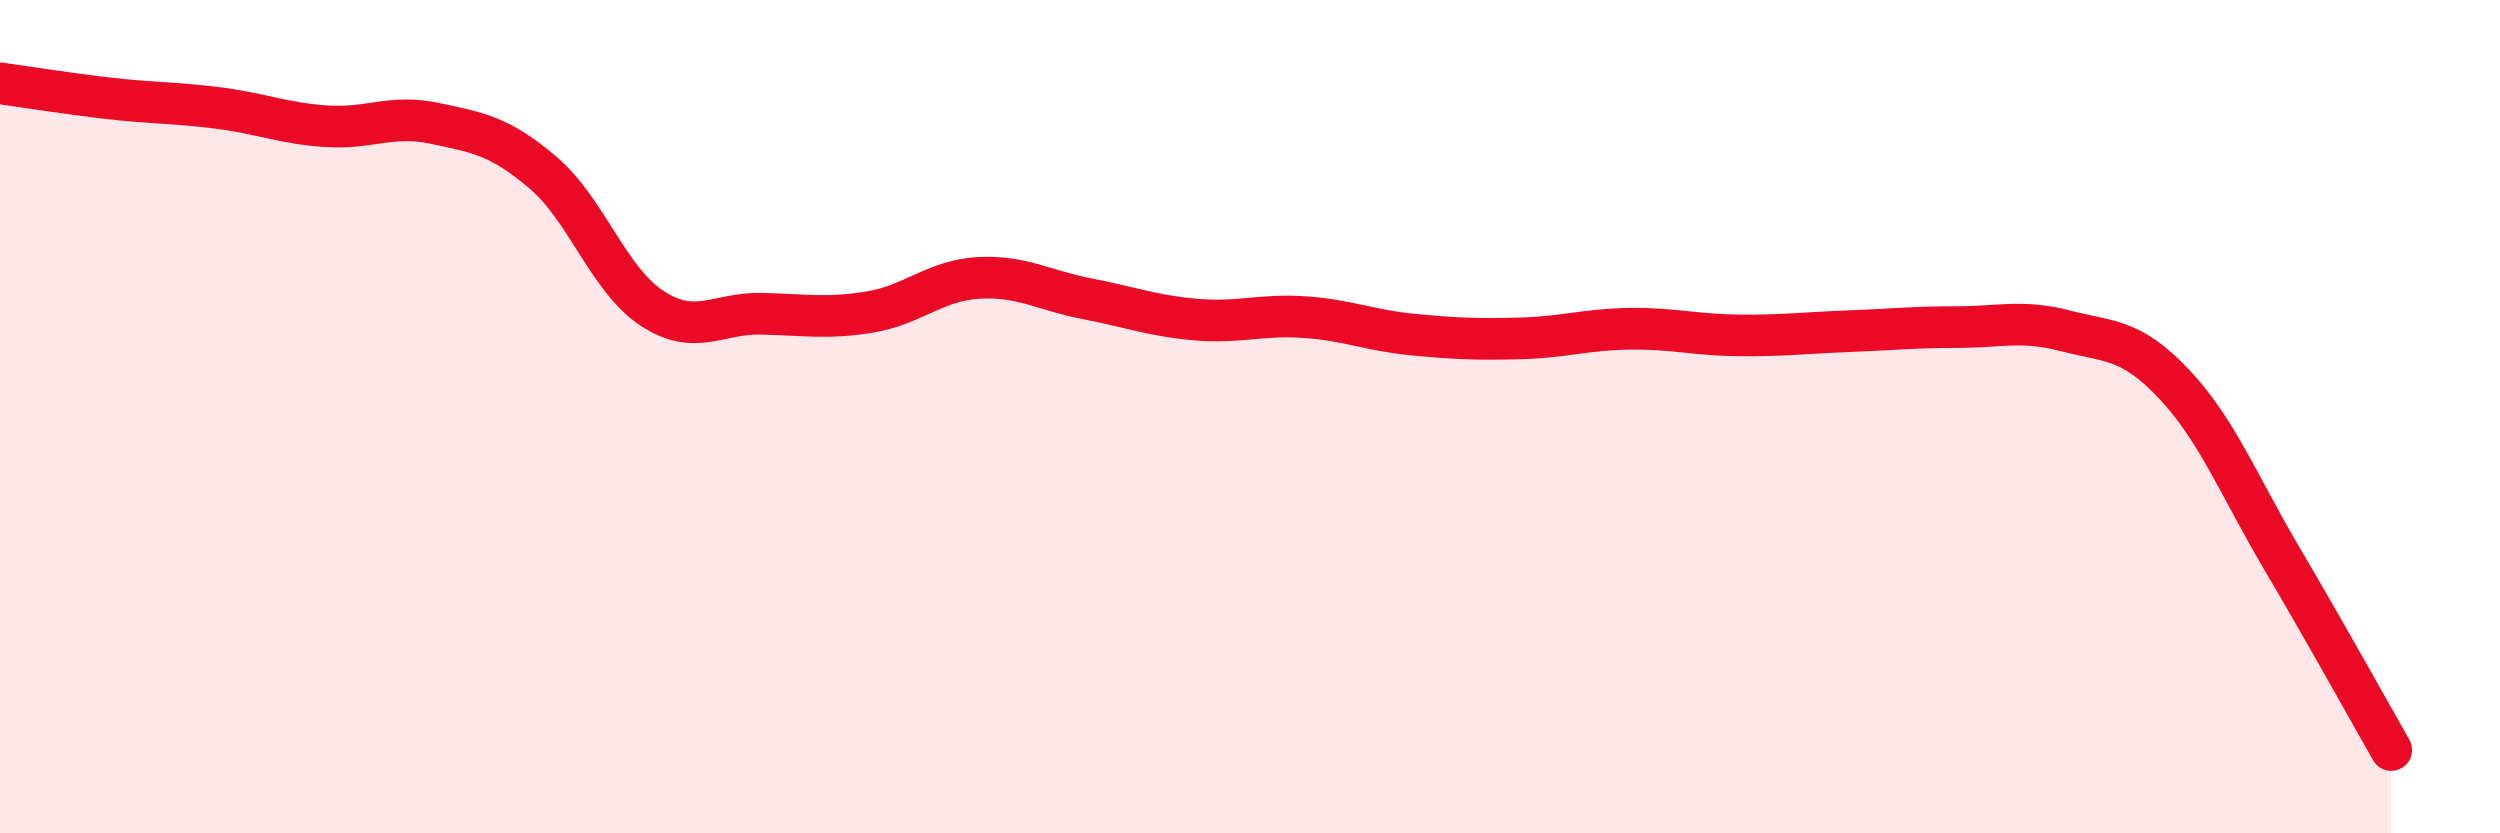 
    <svg width="60" height="20" viewBox="0 0 60 20" xmlns="http://www.w3.org/2000/svg">
      <path
        d="M 0,2 C 0.52,2.07 1.57,2.24 2.61,2.36 C 3.65,2.48 4.18,2.46 5.22,2.59 C 6.26,2.72 6.79,2.96 7.83,3.03 C 8.87,3.1 9.39,2.74 10.43,2.96 C 11.47,3.18 12,3.26 13.04,4.15 C 14.08,5.04 14.61,6.72 15.65,7.4 C 16.69,8.08 17.22,7.51 18.26,7.53 C 19.3,7.55 19.83,7.66 20.87,7.49 C 21.91,7.32 22.44,6.73 23.48,6.67 C 24.52,6.61 25.05,6.97 26.09,7.17 C 27.13,7.37 27.66,7.58 28.7,7.67 C 29.74,7.76 30.26,7.54 31.3,7.61 C 32.34,7.68 32.87,7.93 33.91,8.03 C 34.95,8.13 35.48,8.15 36.52,8.12 C 37.56,8.09 38.09,7.9 39.13,7.89 C 40.17,7.88 40.7,8.04 41.74,8.05 C 42.78,8.06 43.31,7.99 44.35,7.95 C 45.39,7.91 45.92,7.85 46.96,7.85 C 48,7.85 48.53,7.67 49.57,7.94 C 50.61,8.21 51.13,8.11 52.17,9.21 C 53.21,10.31 53.74,11.67 54.78,13.43 C 55.82,15.19 56.87,17.09 57.39,18L57.39 20L0 20Z"
        fill="#EB0A25"
        opacity="0.1"
        stroke-linecap="round"
        stroke-linejoin="round"
      />
      <path
        d="M 0,2 C 0.52,2.07 1.57,2.24 2.61,2.36 C 3.65,2.48 4.18,2.46 5.22,2.59 C 6.26,2.72 6.79,2.96 7.83,3.03 C 8.87,3.1 9.39,2.74 10.43,2.96 C 11.47,3.18 12,3.26 13.04,4.15 C 14.08,5.04 14.61,6.72 15.65,7.4 C 16.69,8.08 17.22,7.51 18.26,7.53 C 19.3,7.55 19.83,7.66 20.87,7.49 C 21.91,7.32 22.44,6.73 23.48,6.67 C 24.52,6.61 25.05,6.97 26.09,7.17 C 27.13,7.37 27.66,7.58 28.7,7.67 C 29.74,7.76 30.26,7.54 31.3,7.61 C 32.34,7.68 32.87,7.93 33.91,8.03 C 34.95,8.13 35.48,8.15 36.52,8.12 C 37.56,8.09 38.09,7.9 39.13,7.89 C 40.17,7.88 40.7,8.04 41.74,8.05 C 42.78,8.06 43.31,7.99 44.35,7.95 C 45.39,7.91 45.92,7.85 46.96,7.85 C 48,7.85 48.53,7.67 49.57,7.94 C 50.61,8.21 51.13,8.11 52.17,9.21 C 53.21,10.31 53.74,11.67 54.78,13.43 C 55.82,15.19 56.87,17.09 57.39,18"
        stroke="#EB0A25"
        stroke-width="1"
        fill="none"
        stroke-linecap="round"
        stroke-linejoin="round"
      />
    </svg>
  